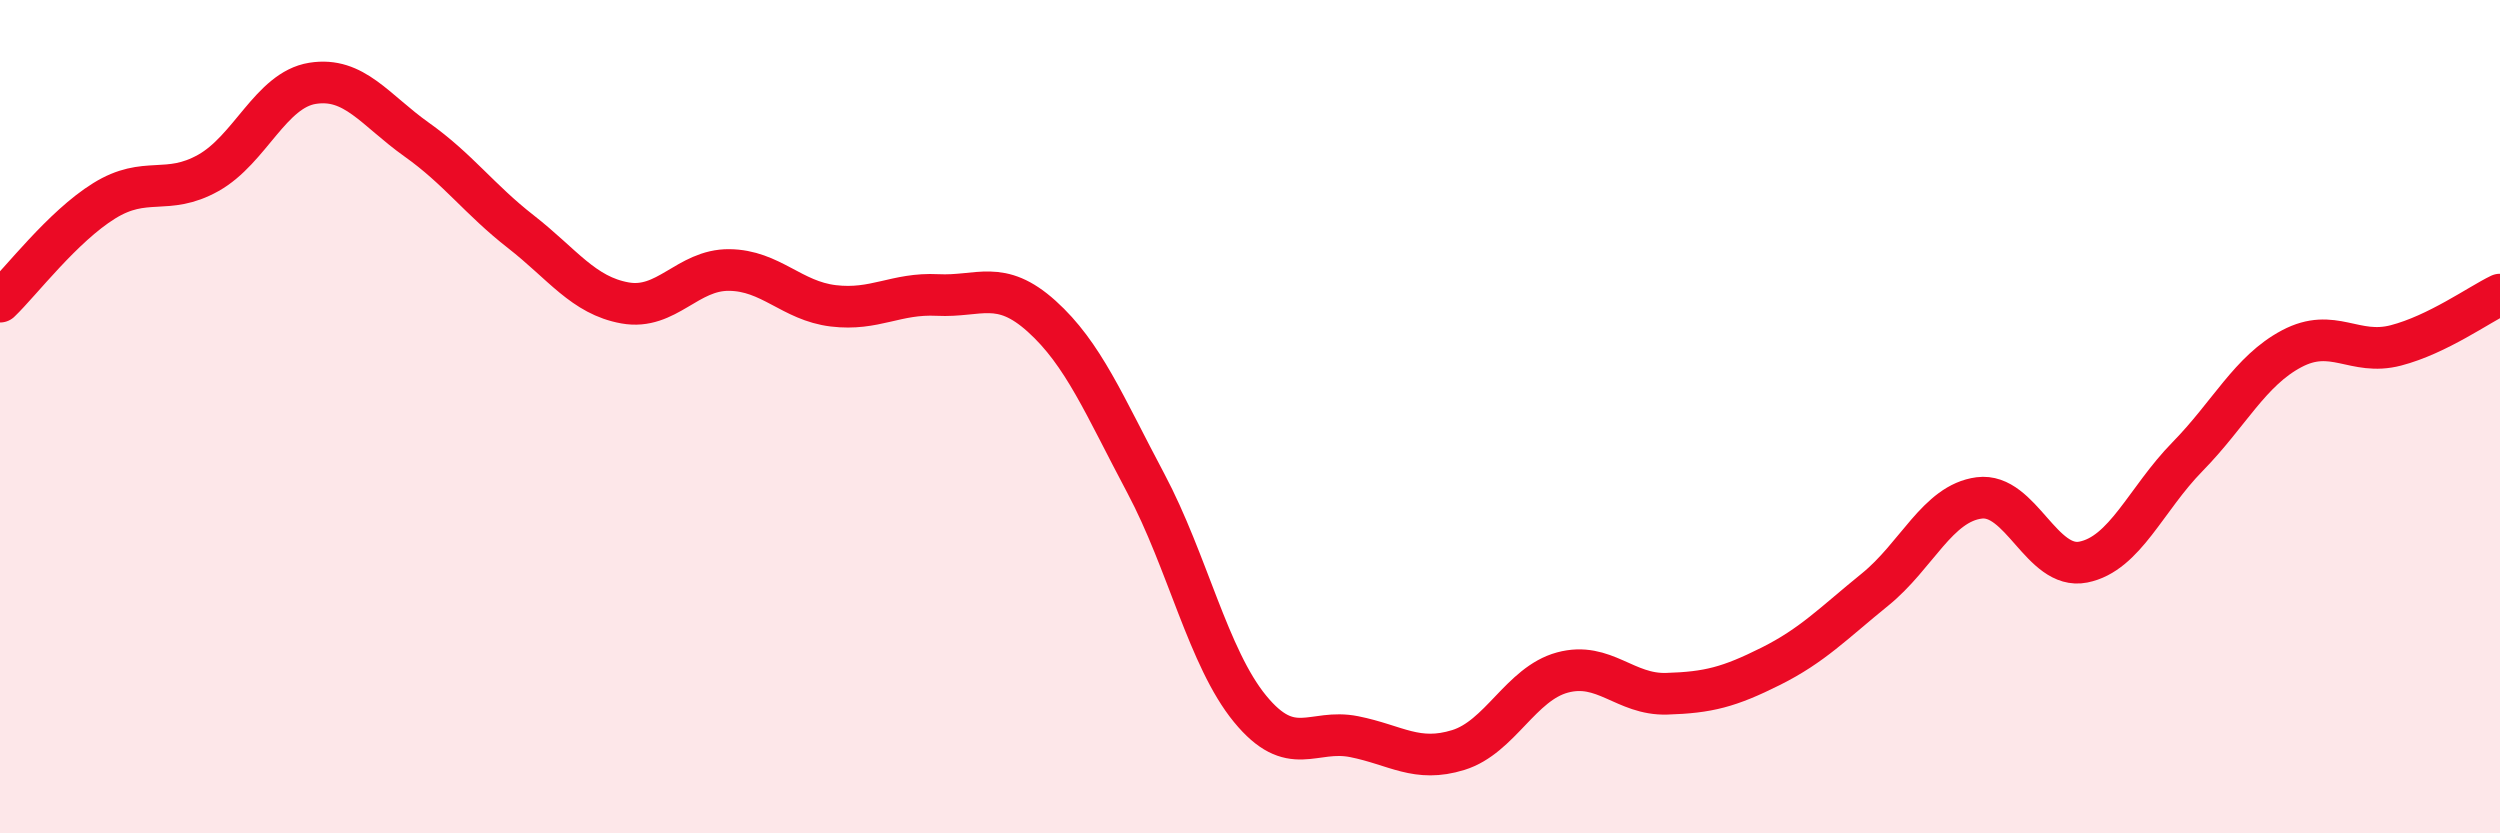 
    <svg width="60" height="20" viewBox="0 0 60 20" xmlns="http://www.w3.org/2000/svg">
      <path
        d="M 0,7.24 C 0.5,6.76 1.5,5.44 2.5,4.82 C 3.5,4.2 4,4.71 5,4.15 C 6,3.59 6.5,2.16 7.5,2 C 8.5,1.84 9,2.64 10,3.35 C 11,4.06 11.5,4.78 12.5,5.56 C 13.5,6.34 14,7.09 15,7.27 C 16,7.45 16.5,6.47 17.5,6.48 C 18.5,6.49 19,7.22 20,7.34 C 21,7.46 21.5,7.03 22.5,7.08 C 23.5,7.13 24,6.69 25,7.59 C 26,8.49 26.5,9.72 27.5,11.6 C 28.5,13.48 29,15.79 30,17.01 C 31,18.23 31.5,17.48 32.5,17.68 C 33.5,17.88 34,18.31 35,18 C 36,17.69 36.5,16.41 37.5,16.14 C 38.5,15.87 39,16.68 40,16.65 C 41,16.62 41.5,16.49 42.5,15.99 C 43.5,15.49 44,14.96 45,14.15 C 46,13.34 46.5,12.08 47.5,11.95 C 48.5,11.82 49,13.69 50,13.49 C 51,13.29 51.5,11.98 52.5,10.96 C 53.5,9.94 54,8.9 55,8.37 C 56,7.84 56.5,8.55 57.5,8.29 C 58.5,8.03 59.5,7.31 60,7.07L60 20L0 20Z"
        fill="#EB0A25"
        opacity="0.1"
        stroke-linecap="round"
        stroke-linejoin="round"
      />
      <path
        d="M 0,7.24 C 0.5,6.76 1.5,5.44 2.5,4.82 C 3.5,4.2 4,4.71 5,4.15 C 6,3.59 6.5,2.16 7.5,2 C 8.5,1.84 9,2.64 10,3.35 C 11,4.06 11.5,4.78 12.5,5.56 C 13.5,6.34 14,7.09 15,7.27 C 16,7.45 16.5,6.47 17.5,6.48 C 18.5,6.49 19,7.22 20,7.34 C 21,7.46 21.5,7.03 22.5,7.08 C 23.5,7.13 24,6.69 25,7.59 C 26,8.49 26.5,9.72 27.5,11.6 C 28.5,13.48 29,15.79 30,17.01 C 31,18.23 31.5,17.48 32.5,17.68 C 33.5,17.88 34,18.31 35,18 C 36,17.69 36.5,16.41 37.5,16.14 C 38.5,15.87 39,16.68 40,16.65 C 41,16.62 41.5,16.49 42.5,15.99 C 43.5,15.49 44,14.96 45,14.15 C 46,13.34 46.5,12.08 47.5,11.95 C 48.5,11.82 49,13.69 50,13.49 C 51,13.29 51.5,11.98 52.5,10.96 C 53.5,9.94 54,8.9 55,8.37 C 56,7.84 56.5,8.55 57.5,8.29 C 58.5,8.03 59.5,7.31 60,7.07"
        stroke="#EB0A25"
        stroke-width="1"
        fill="none"
        stroke-linecap="round"
        stroke-linejoin="round"
      />
    </svg>
  